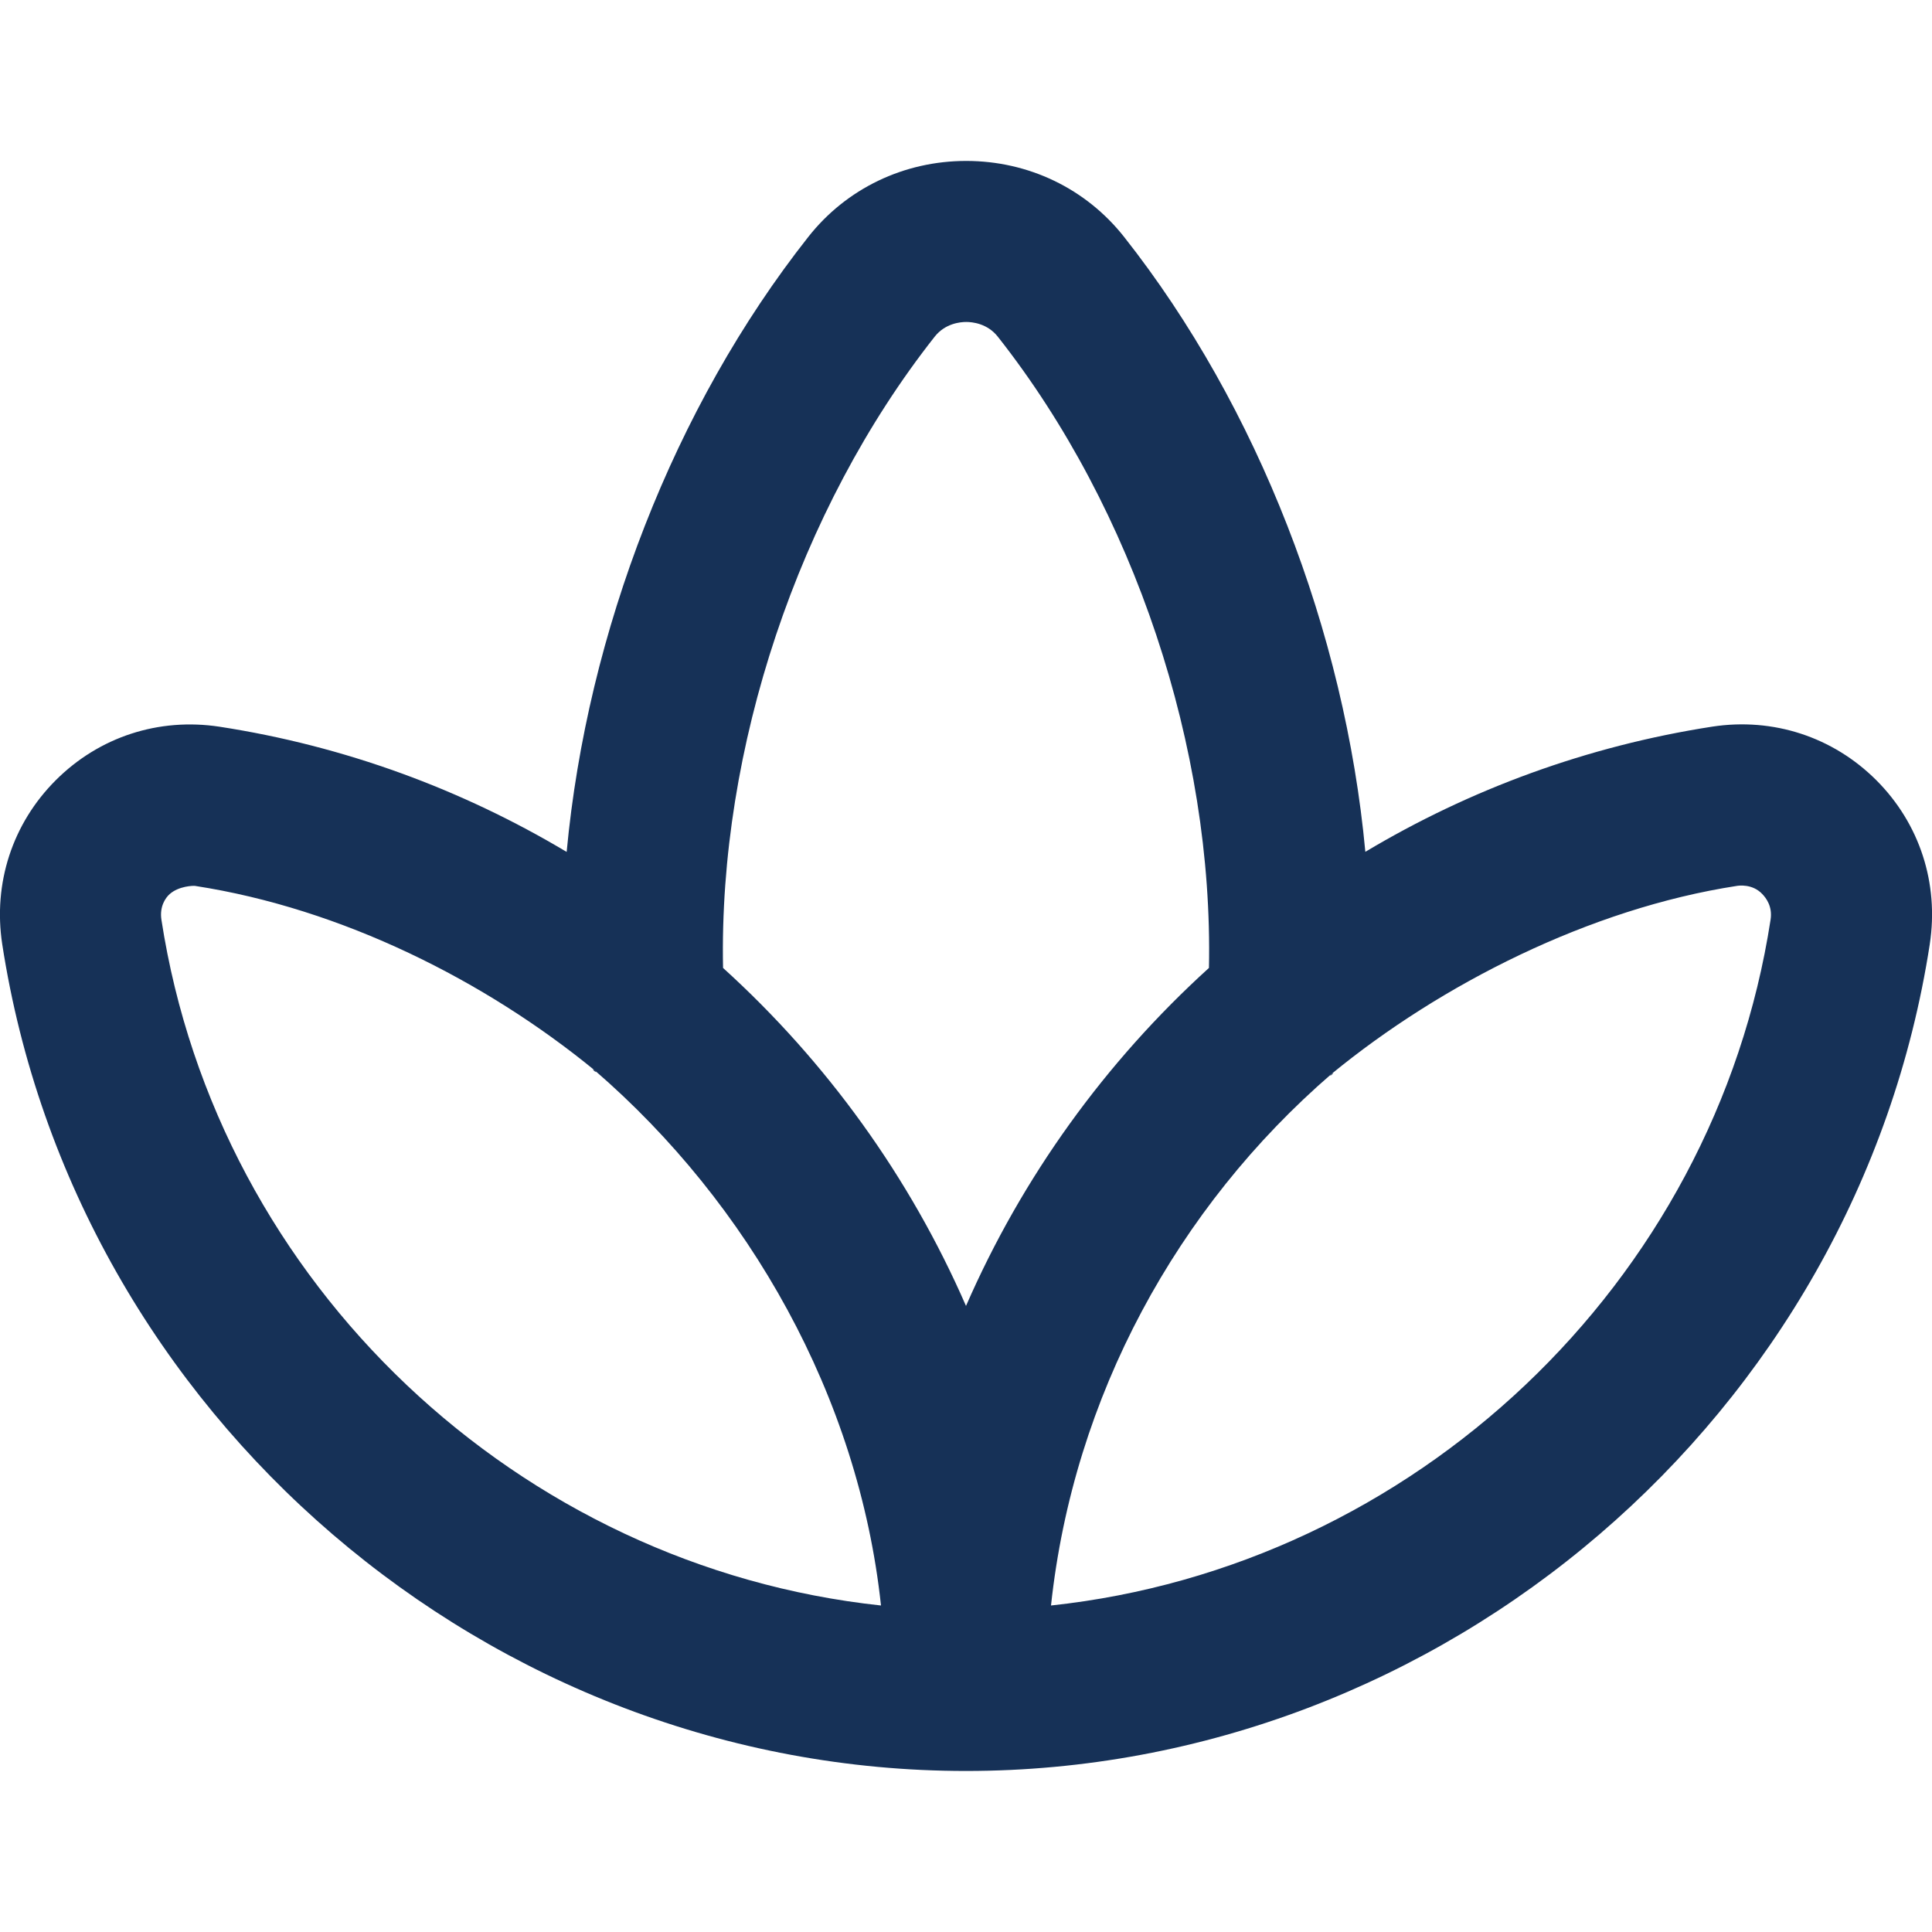 <svg width="20" height="20" viewBox="0 0 20 20" fill="none" xmlns="http://www.w3.org/2000/svg">
<g clip-path="url(#clip0_732_4628)">
<path d="M6.157 11.081C6.094 11.041 6.207 11.136 6.157 11.081V11.081ZM13.783 11.119C13.734 11.172 13.842 11.081 13.783 11.119V11.119ZM19.977 9.774C19.225 14.654 14.936 18.333 10 18.333C5.064 18.333 0.776 14.653 0.023 9.774C-0.073 9.144 0.128 8.526 0.577 8.077C1.026 7.628 1.643 7.427 2.273 7.523C3.571 7.723 4.784 8.173 5.866 8.819C6.079 6.543 6.978 4.213 8.367 2.453C8.761 1.952 9.357 1.666 10.002 1.666C10.647 1.666 11.242 1.952 11.637 2.453C13.024 4.211 13.922 6.541 14.134 8.818C15.215 8.172 16.428 7.723 17.726 7.522C18.356 7.426 18.974 7.628 19.423 8.076C19.872 8.525 20.073 9.143 19.977 9.773V9.774ZM9.12 16.62C8.888 14.457 7.753 12.46 6.157 11.081C5.024 10.152 3.538 9.405 2.02 9.171C2.003 9.168 1.851 9.171 1.756 9.256C1.713 9.294 1.65 9.385 1.671 9.521C2.253 13.302 5.379 16.22 9.12 16.62ZM10 13.519C10.581 12.186 11.443 10.992 12.515 10.02C12.562 7.747 11.74 5.274 10.329 3.485C10.221 3.348 10.065 3.333 10.002 3.333C9.94 3.333 9.784 3.348 9.676 3.485C8.263 5.277 7.439 7.751 7.485 10.02C8.557 10.992 9.419 12.186 10 13.519ZM18.244 9.256C18.141 9.146 17.997 9.168 17.979 9.171C16.459 9.405 14.916 10.188 13.783 11.118C12.186 12.498 11.112 14.456 10.88 16.62C14.621 16.22 17.747 13.302 18.329 9.52C18.35 9.384 18.283 9.297 18.244 9.256Z" fill="#163157"/>
</g>
<defs>
<clipPath id="clip0_732_4628">
<rect width="20" height="20" fill="white"/>
</clipPath>
</defs>
</svg>

